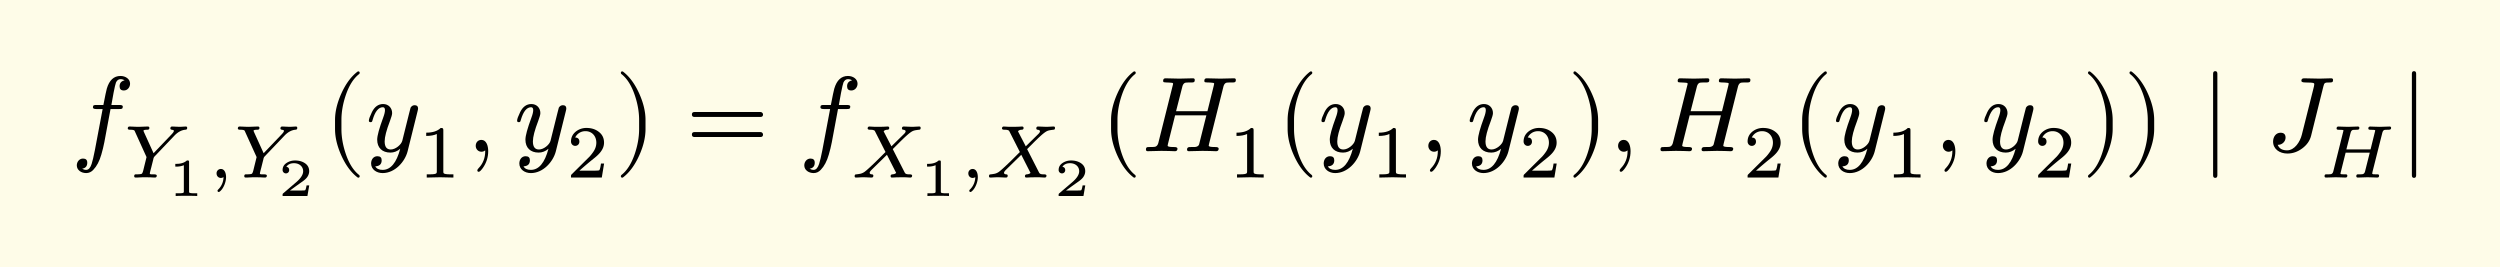 <svg xmlns="http://www.w3.org/2000/svg" xmlns:xlink="http://www.w3.org/1999/xlink" width="468.491" height="50.065" class="typst-doc" viewBox="0 0 351.368 37.548"><path fill="#fefce8" d="M0 0v37.549h351.368V0Z" class="typst-shape"/><g class="typst-group"><g class="typst-group"><use xlink:href="#a" class="typst-text" transform="matrix(1 0 0 -1 10 21.25)"/><use xlink:href="#b" class="typst-text" transform="matrix(1 0 0 -1 17.35 24.955)"/><use xlink:href="#c" class="typst-text" transform="matrix(1 0 0 -1 23.566 27.549)"/><use xlink:href="#d" class="typst-text" transform="matrix(1 0 0 -1 29.262 24.955)"/><use xlink:href="#b" class="typst-text" transform="matrix(1 0 0 -1 32.821 24.955)"/><use xlink:href="#e" class="typst-text" transform="matrix(1 0 0 -1 39.037 27.549)"/><use xlink:href="#f" class="typst-text" transform="matrix(1 0 0 -1 45.573 21.25)"/><use xlink:href="#g" class="typst-text" transform="matrix(1 0 0 -1 51.408 21.25)"/><use xlink:href="#h" class="typst-text" transform="matrix(1 0 0 -1 58.758 24.955)"/><use xlink:href="#i" class="typst-text" transform="matrix(1 0 0 -1 65.572 21.25)"/><use xlink:href="#g" class="typst-text" transform="matrix(1 0 0 -1 72.242 21.25)"/><use xlink:href="#j" class="typst-text" transform="matrix(1 0 0 -1 79.592 24.955)"/><use xlink:href="#k" class="typst-text" transform="matrix(1 0 0 -1 86.406 21.25)"/><use xlink:href="#l" class="typst-text" transform="matrix(1 0 0 -1 96.408 21.25)"/><g class="typst-group"><use xlink:href="#a" class="typst-text" transform="matrix(1 0 0 -1 112.245 21.25)"/><use xlink:href="#m" class="typst-text" transform="matrix(1 0 0 -1 119.595 24.955)"/><use xlink:href="#c" class="typst-text" transform="matrix(1 0 0 -1 129.223 27.549)"/><use xlink:href="#d" class="typst-text" transform="matrix(1 0 0 -1 134.919 24.955)"/><use xlink:href="#m" class="typst-text" transform="matrix(1 0 0 -1 138.478 24.955)"/><use xlink:href="#e" class="typst-text" transform="matrix(1 0 0 -1 148.107 27.549)"/></g><use xlink:href="#f" class="typst-text" transform="matrix(1 0 0 -1 154.642 21.25)"/><use xlink:href="#n" class="typst-text" transform="matrix(1 0 0 -1 160.477 21.25)"/><use xlink:href="#h" class="typst-text" transform="matrix(1 0 0 -1 172.642 24.955)"/><use xlink:href="#f" class="typst-text" transform="matrix(1 0 0 -1 179.457 21.25)"/><use xlink:href="#g" class="typst-text" transform="matrix(1 0 0 -1 185.292 21.25)"/><use xlink:href="#h" class="typst-text" transform="matrix(1 0 0 -1 192.642 24.955)"/><use xlink:href="#i" class="typst-text" transform="matrix(1 0 0 -1 199.456 21.25)"/><use xlink:href="#g" class="typst-text" transform="matrix(1 0 0 -1 206.126 21.25)"/><use xlink:href="#j" class="typst-text" transform="matrix(1 0 0 -1 213.476 24.955)"/><use xlink:href="#k" class="typst-text" transform="matrix(1 0 0 -1 220.29 21.25)"/><use xlink:href="#i" class="typst-text" transform="matrix(1 0 0 -1 226.126 21.25)"/><use xlink:href="#n" class="typst-text" transform="matrix(1 0 0 -1 232.796 21.25)"/><use xlink:href="#j" class="typst-text" transform="matrix(1 0 0 -1 244.96 24.955)"/><use xlink:href="#f" class="typst-text" transform="matrix(1 0 0 -1 251.775 21.25)"/><use xlink:href="#g" class="typst-text" transform="matrix(1 0 0 -1 257.61 21.25)"/><use xlink:href="#h" class="typst-text" transform="matrix(1 0 0 -1 264.96 24.955)"/><use xlink:href="#i" class="typst-text" transform="matrix(1 0 0 -1 271.775 21.25)"/><use xlink:href="#g" class="typst-text" transform="matrix(1 0 0 -1 278.445 21.25)"/><use xlink:href="#j" class="typst-text" transform="matrix(1 0 0 -1 285.795 24.955)"/><use xlink:href="#k" class="typst-text" transform="matrix(1 0 0 -1 292.61 21.25)"/><use xlink:href="#k" class="typst-text" transform="matrix(1 0 0 -1 298.444 21.25)"/><use xlink:href="#o" class="typst-text" transform="matrix(1 0 0 -1 309.26 21.25)"/><use xlink:href="#p" class="typst-text" transform="matrix(1 0 0 -1 318.41 21.25)"/><use xlink:href="#q" class="typst-text" transform="matrix(1 0 0 -1 325.984 24.955)"/><use xlink:href="#o" class="typst-text" transform="matrix(1 0 0 -1 337.198 21.25)"/></g></g><defs><symbol id="a" overflow="visible"><path d="M8.28 9.495c0 .66-.645 1.08-1.35 1.08-.93 0-1.575-.6-1.92-1.785-.075-.27-.24-1.035-.48-2.295h-.975c-.33 0-.495-.015-.495-.33 0-.165.15-.24.465-.24h.9L3.33.12c-.165-.855-.315-1.485-.45-1.905-.18-.555-.435-.84-.765-.84-.225 0-.405.06-.57.165.48.075.72.36.72.84 0 .39-.195.585-.6.585-.51 0-.87-.45-.87-.96 0-.66.615-1.08 1.32-1.08.375 0 .72.15 1.005.465.48.495.855 1.2 1.125 2.145.165.585.315 1.155.42 1.725l.87 4.665h1.23c.345 0 .495.015.495.36 0 .135-.15.21-.45.21H5.655c.09.615.51 2.88.645 3.165.15.315.36.465.63.465.225 0 .42-.06.585-.165-.465-.105-.705-.375-.705-.84 0-.39.195-.585.6-.585.51 0 .87.45.87.96"/></symbol><symbol id="b" overflow="visible"><path d="M7.928 7.13c-.2 0-.883.041-1.082.041-.168 0-.252-.094-.252-.272q0-.159.252-.19c.168-.02.242-.073.242-.146 0-.106-.106-.263-.305-.473L4.231 3.423 2.877 6.405a2 2 0 0 0-.063.168c0 .095.168.147.515.147.22 0 .314.074.314.263v.042c-.031.094-.094.146-.21.146-.262 0-1.123-.042-1.385-.042-.221 0-.967.042-1.187.042-.168 0-.252-.094-.252-.272 0-.116.105-.179.326-.179.346 0 .545-.042.609-.115a.8.8 0 0 0 .094-.19l1.607-3.538-.462-1.88c-.063-.261-.137-.408-.21-.46C2.499.483 2.257.461 1.868.45H1.7Q1.512.437 1.512.2c0-.137.073-.2.21-.2.42 0 .893.053 1.334.042l.661-.01C3.832.032 4.284 0 4.41 0c.178 0 .273.095.273.273 0 .115-.137.179-.399.179-.346 0-.577-.022-.577.126 0 .052.063.325.199.829.189.767.304 1.197.315 1.281a.7.7 0 0 0 .136.262L7.13 5.86c.493.525 1.018.809 1.554.861.199.01.273.074.273.263q0 .188-.19.188c-.146 0-.692-.042-.84-.042"/></symbol><symbol id="c" overflow="visible"><path d="M2.7 4.995q-.516-.473-1.47-.473h-.157v-.39h.157c.383 0 .728.068 1.043.196V.667q.002-.126-.03-.173-.057-.112-.72-.112h-.398V0c.293.022.795.03 1.515.03S3.862.022 4.155 0v.383h-.398q-.661 0-.727.112a.5.5 0 0 0-.022.172V4.74c0 .255-.03.255-.308.255"/></symbol><symbol id="d" overflow="visible"><path d="M1.775 1.208a.603.603 0 0 1-.599-.62c0-.368.252-.64.609-.64a.63.63 0 0 1 .367.115 2.47 2.47 0 0 0-.756-1.753c-.052-.053-.083-.095-.083-.147 0-.127.063-.19.178-.19.073 0 .178.085.336.253.347.377.683 1.144.683 1.827 0 .577-.21 1.155-.735 1.155"/></symbol><symbol id="e" overflow="visible"><path d="M1.14 3.18a.45.45 0 0 1 .465.465q-.002.396-.397.465.348.504 1.08.502C3 4.612 3.57 4.17 3.57 3.48q0-.71-.99-1.552L.78.39C.72.338.69.292.682.255V0H4.17l.255 1.493H4.05c-.068-.406-.135-.63-.203-.683-.037-.023-.3-.038-.772-.038H1.717c.968.713 1.178.855 1.8 1.298.3.218.51.42.638.608.172.262.263.532.263.81 0 .502-.218.884-.646 1.155q-.55.35-1.334.352c-.443 0-.833-.113-1.17-.33C.877 4.418.682 4.08.682 3.66a.47.47 0 0 1 .457-.48"/></symbol><symbol id="f" overflow="visible"><path d="M4.77-3.72c.135 0 .21.075.21.21 0 .045-.03.105-.075.165-.78.6-1.41 1.59-1.875 2.955-.405 1.185-.615 2.355-.615 3.51v1.26c0 1.155.21 2.325.615 3.51.465 1.365 1.095 2.355 1.875 2.955a.24.24 0 0 1 .075.165c0 .135-.075.21-.21.21a.3.3 0 0 1-.105-.045c-.9-.69-1.65-1.71-2.265-3.075-.585-1.305-.885-2.535-.885-3.72V3.12c0-1.185.3-2.415.885-3.72.615-1.365 1.365-2.385 2.265-3.075a.3.3 0 0 1 .105-.045"/></symbol><symbol id="g" overflow="visible"><path d="M2.445 6.63Q1.432 6.63.87 5.505C.585 4.92.435 4.515.435 4.29c0-.135.075-.21.24-.21.21 0 .225.09.285.315.345 1.185.825 1.785 1.44 1.785.195 0 .3-.135.3-.405 0-.24-.075-.585-.24-1.02-.57-1.545-.855-2.58-.855-3.135 0-1.14.705-1.815 1.86-1.815.495 0 .96.18 1.38.54q-.788-2.97-2.475-2.97-.765 0-1.035.495.9.045.9.855c0 .375-.195.57-.6.57-.555 0-.885-.465-.885-1.02 0-.825.75-1.35 1.62-1.35 1.725 0 3.135 1.59 3.51 3.06l1.41 5.67c.045.165.06.285.06.36 0 .3-.165.45-.48.45-.24 0-.435-.12-.57-.345-.09-.315-.165-.585-.21-.81l-.96-3.855C4.98.915 4.185.24 3.51.24c-.57 0-.855.375-.855 1.14 0 .63.255 1.59.75 2.88.195.525.3.885.3 1.095 0 .735-.525 1.275-1.26 1.275"/></symbol><symbol id="h" overflow="visible"><path d="M3.182 6.972c-.452-.441-1.124-.662-2.037-.662v-.46c.619 0 1.112.094 1.49.272V.894c0-.137-.01-.221-.041-.263q-.08-.176-.945-.178h-.431V0l1.869.042L4.967 0v.452h-.431q-.864.002-.955.178c-.022.042-.032.126-.032.262v5.744c0 .284-.042.336-.367.336"/></symbol><symbol id="i" overflow="visible"><path d="M2.085 1.59c-.48 0-.795-.36-.795-.84 0-.45.345-.825.795-.825.21 0 .39.06.525.195L2.625 0c0-.945-.315-1.755-.945-2.4-.105-.12-.165-.21-.165-.27 0-.15.06-.225.195-.225s.315.18.57.525c.51.72.765 1.515.765 2.37 0 .795-.27 1.59-.96 1.59"/></symbol><symbol id="j" overflow="visible"><path d="M1.25 4.452c.335 0 .587.252.587.588 0 .378-.199.577-.587.588.23.494.756.892 1.438.892.924 0 1.533-.692 1.533-1.616 0-.505-.178-.988-.546-1.46a5 5 0 0 0-.41-.504L.777.473C.64.347.661.315.661 0h4.326l.326 1.974h-.441c-.074-.556-.157-.882-.252-.955-.053-.032-.378-.053-.997-.053H1.837c.704.62 1.355 1.176 1.974 1.67.473.367.809.692 1.019.976q.473.614.473 1.292c0 .65-.252 1.165-.767 1.543-.451.346-1.018.525-1.69.525a2.36 2.36 0 0 1-1.502-.504c-.452-.367-.683-.83-.683-1.396 0-.357.263-.62.589-.62"/></symbol><symbol id="k" overflow="visible"><path d="M1.17-3.675c.9.69 1.65 1.71 2.265 3.075.585 1.305.885 2.535.885 3.72v1.26c0 1.185-.3 2.415-.885 3.72-.615 1.365-1.365 2.385-2.265 3.075a.3.3 0 0 1-.105.045c-.135 0-.21-.075-.21-.21 0-.06.03-.12.075-.165.78-.6 1.41-1.59 1.875-2.955.405-1.185.615-2.355.615-3.51V3.12c0-1.155-.21-2.325-.615-3.51C2.34-1.755 1.71-2.745.93-3.345c-.045-.06-.075-.12-.075-.165 0-.135.075-.21.21-.21.015 0 .06.015.105.045"/></symbol><symbol id="l" overflow="visible"><path d="M10.47 5.505H1.2c-.24 0-.36-.12-.36-.345s.12-.345.36-.345h9.27c.24 0 .36.12.36.345 0 .18-.165.345-.36.345m0-2.82H1.2c-.24 0-.36-.12-.36-.345s.12-.345.36-.345h9.27c.24 0 .36.12.36.345a.35.35 0 0 1-.36.345"/></symbol><symbol id="m" overflow="visible"><path d="M8.631 7.13c-.22 0-.987.041-1.208.041-.168 0-.252-.094-.252-.272.032-.106.042-.179.2-.179q.315-.047.315-.22 0-.161-.252-.4L5.691 4.39 4.662 6.373c-.032.053-.053.095-.053.127.074.146.316.22.505.22.178 0 .272.095.272.273-.031.105-.052.178-.22.178-.137 0-.567-.031-.693-.031q-1.024-.015-1.291 0-.536.031-.567.031c-.179 0-.263-.094-.263-.272 0-.116.115-.179.347-.179.189 0 .336-.01.44-.042.19-.063.2-.074.284-.252l1.439-2.835-1.428-1.417C2.678 1.449 2.173.987 1.91.798a1.7 1.7 0 0 0-.588-.263 7 7 0 0 0-.64-.094Q.525.425.525.189.525 0 .714 0c.179 0 .788.042.966.042C2.09.042 2.73 0 2.888 0c.178 0 .262.084.262.263 0 .126-.074.189-.231.189q-.284.03-.284.22c0 .105.116.273.358.504L5.06 3.202 6.289.787c.032-.052.053-.084.064-.115-.074-.137-.294-.2-.515-.22C5.66.44 5.575.357 5.575.179 5.608.062 5.618 0 5.786 0c.127 0 .578.032.704.032q1.023.015 1.292 0L8.337 0c.178 0 .263.095.263.273 0 .115-.116.179-.347.179-.378 0-.588.031-.703.273L5.88 4l.966.966C7.56 5.67 8.075 6.143 8.4 6.364c.389.273.598.283 1.239.367.105.011.158.095.158.242q0 .202-.19.2c-.178 0-.797-.042-.976-.042"/></symbol><symbol id="n" overflow="visible"><path d="M13.215 10.02q0 .225-.27.225L11.04 10.2l-1.905.045c-.24 0-.345-.135-.345-.36 0-.105.045-.18.12-.195.15-.015.27-.03.345-.03a6 6 0 0 0 .795-.06c.075-.015.12-.06.12-.135-.015-.045-.03-.135-.06-.27l-.885-3.57h-4.41l.87 3.405q.113.472.405.585c.105.03.36.045.78.045.405 0 .57 0 .57.36q0 .225-.27.225L5.265 10.2l-1.92.045c-.24 0-.345-.135-.345-.36 0-.105.045-.18.135-.195.15-.015.27-.03.345-.03.465-.015.735-.045.81-.06s.105-.06.105-.135c0-.03-.015-.12-.06-.27L2.34 1.23C2.265.9 2.115.705 1.89.63 1.785.6 1.515.585 1.05.585.72.585.585.555.585.225Q.585 0 .855 0l1.89.045L3.69.03c.165 0 .795-.03.96-.03q.36 0 .36.36c0 .15-.165.225-.48.225-.6 0-.9.06-.9.195 0 0 .015.045.045.24L4.68 5.04h4.395L8.07 1.02C8.025.795 7.845.645 7.545.6 7.47.585 7.215.585 6.78.585c-.285 0-.42-.12-.42-.36Q6.36 0 6.63 0l1.89.045.945-.015c.165 0 .78-.03.975-.03q.36 0 .36.36c0 .15-.165.225-.48.225-.615 0-.915.06-.915.195 0 0 .015.045.045.24l2.01 8.01q.113.472.405.585c.09.03.345.045.78.045.39 0 .57 0 .57.36"/></symbol><symbol id="o" overflow="visible"><path d="M2.085-3.75c.195 0 .3.12.3.36v14.28c0 .24-.105.36-.3.36s-.3-.12-.3-.36V-3.39c0-.24.105-.36.3-.36"/></symbol><symbol id="p" overflow="visible"><path d="M9.495 10.005c0 .165-.09.24-.27.24-.285 0-1.35-.045-1.635-.045l-2.175.045c-.255 0-.375-.12-.375-.36 0-.15.195-.225.57-.225.675 0 1.08-.03 1.185-.105.045-.03.06-.075.06-.15 0-.045-.015-.15-.045-.3L5.1 2.295C4.86 1.335 4.095.12 3.03.12c-.675 0-1.11.255-1.32.78h.09c.54 0 1.02.465 1.02 1.005 0 .465-.24.69-.705.69-.66 0-1.05-.585-1.05-1.245 0-1.05.915-1.68 2.01-1.68.75 0 1.44.24 2.085.72s1.065 1.065 1.245 1.77L8.13 9.09c.135.54.195.57.9.57.315 0 .465.03.465.345"/></symbol><symbol id="q" overflow="visible"><path d="M10.08 6.983c0 .126-.073.188-.21.188-.252 0-1.113-.042-1.365-.042-.483 0-1.145.042-1.365.042-.179 0-.262-.094-.262-.272 0-.116.073-.169.21-.179l.556-.021c.126-.01.2-.01.2-.105l-.652-2.636h-3.4l.598 2.353c.052.21.157.335.315.388.053.01.231.021.557.021.23 0 .356.032.356.263 0 .126-.073.188-.21.188-.262 0-1.102-.042-1.364-.042-.494 0-1.145.042-1.376.042-.168 0-.252-.094-.252-.272 0-.116.073-.169.21-.179l.557-.021c.126-.01.199-.01.199-.105L1.953.861q-.08-.315-.315-.378C1.586.462 1.397.452 1.081.452H.903C.787.44.725.357.725.2c0-.137.073-.2.21-.2.252 0 1.102.042 1.354.042C2.783.042 3.433 0 3.664 0c.179 0 .263.084.263.263 0 .115-.063.178-.179.189H3.55c-.378 0-.588-.011-.588.136l.725 2.909h3.391L6.415.86Q6.337.546 6.101.483C6.048.462 5.869.452 5.544.452h-.168Q5.187.435 5.187.2c0-.137.074-.2.21-.2.252 0 1.103.042 1.354.042C7.246.042 7.908 0 8.137 0c.168 0 .252.084.252.263q-.002.173-.178.189h-.2c-.377 0-.587-.011-.587.136 0 0 .01.042.041.22L8.842 6.28q.079.33.284.41c.052.02.241.031.556.031.283 0 .399.042.399.263"/></symbol></defs></svg>